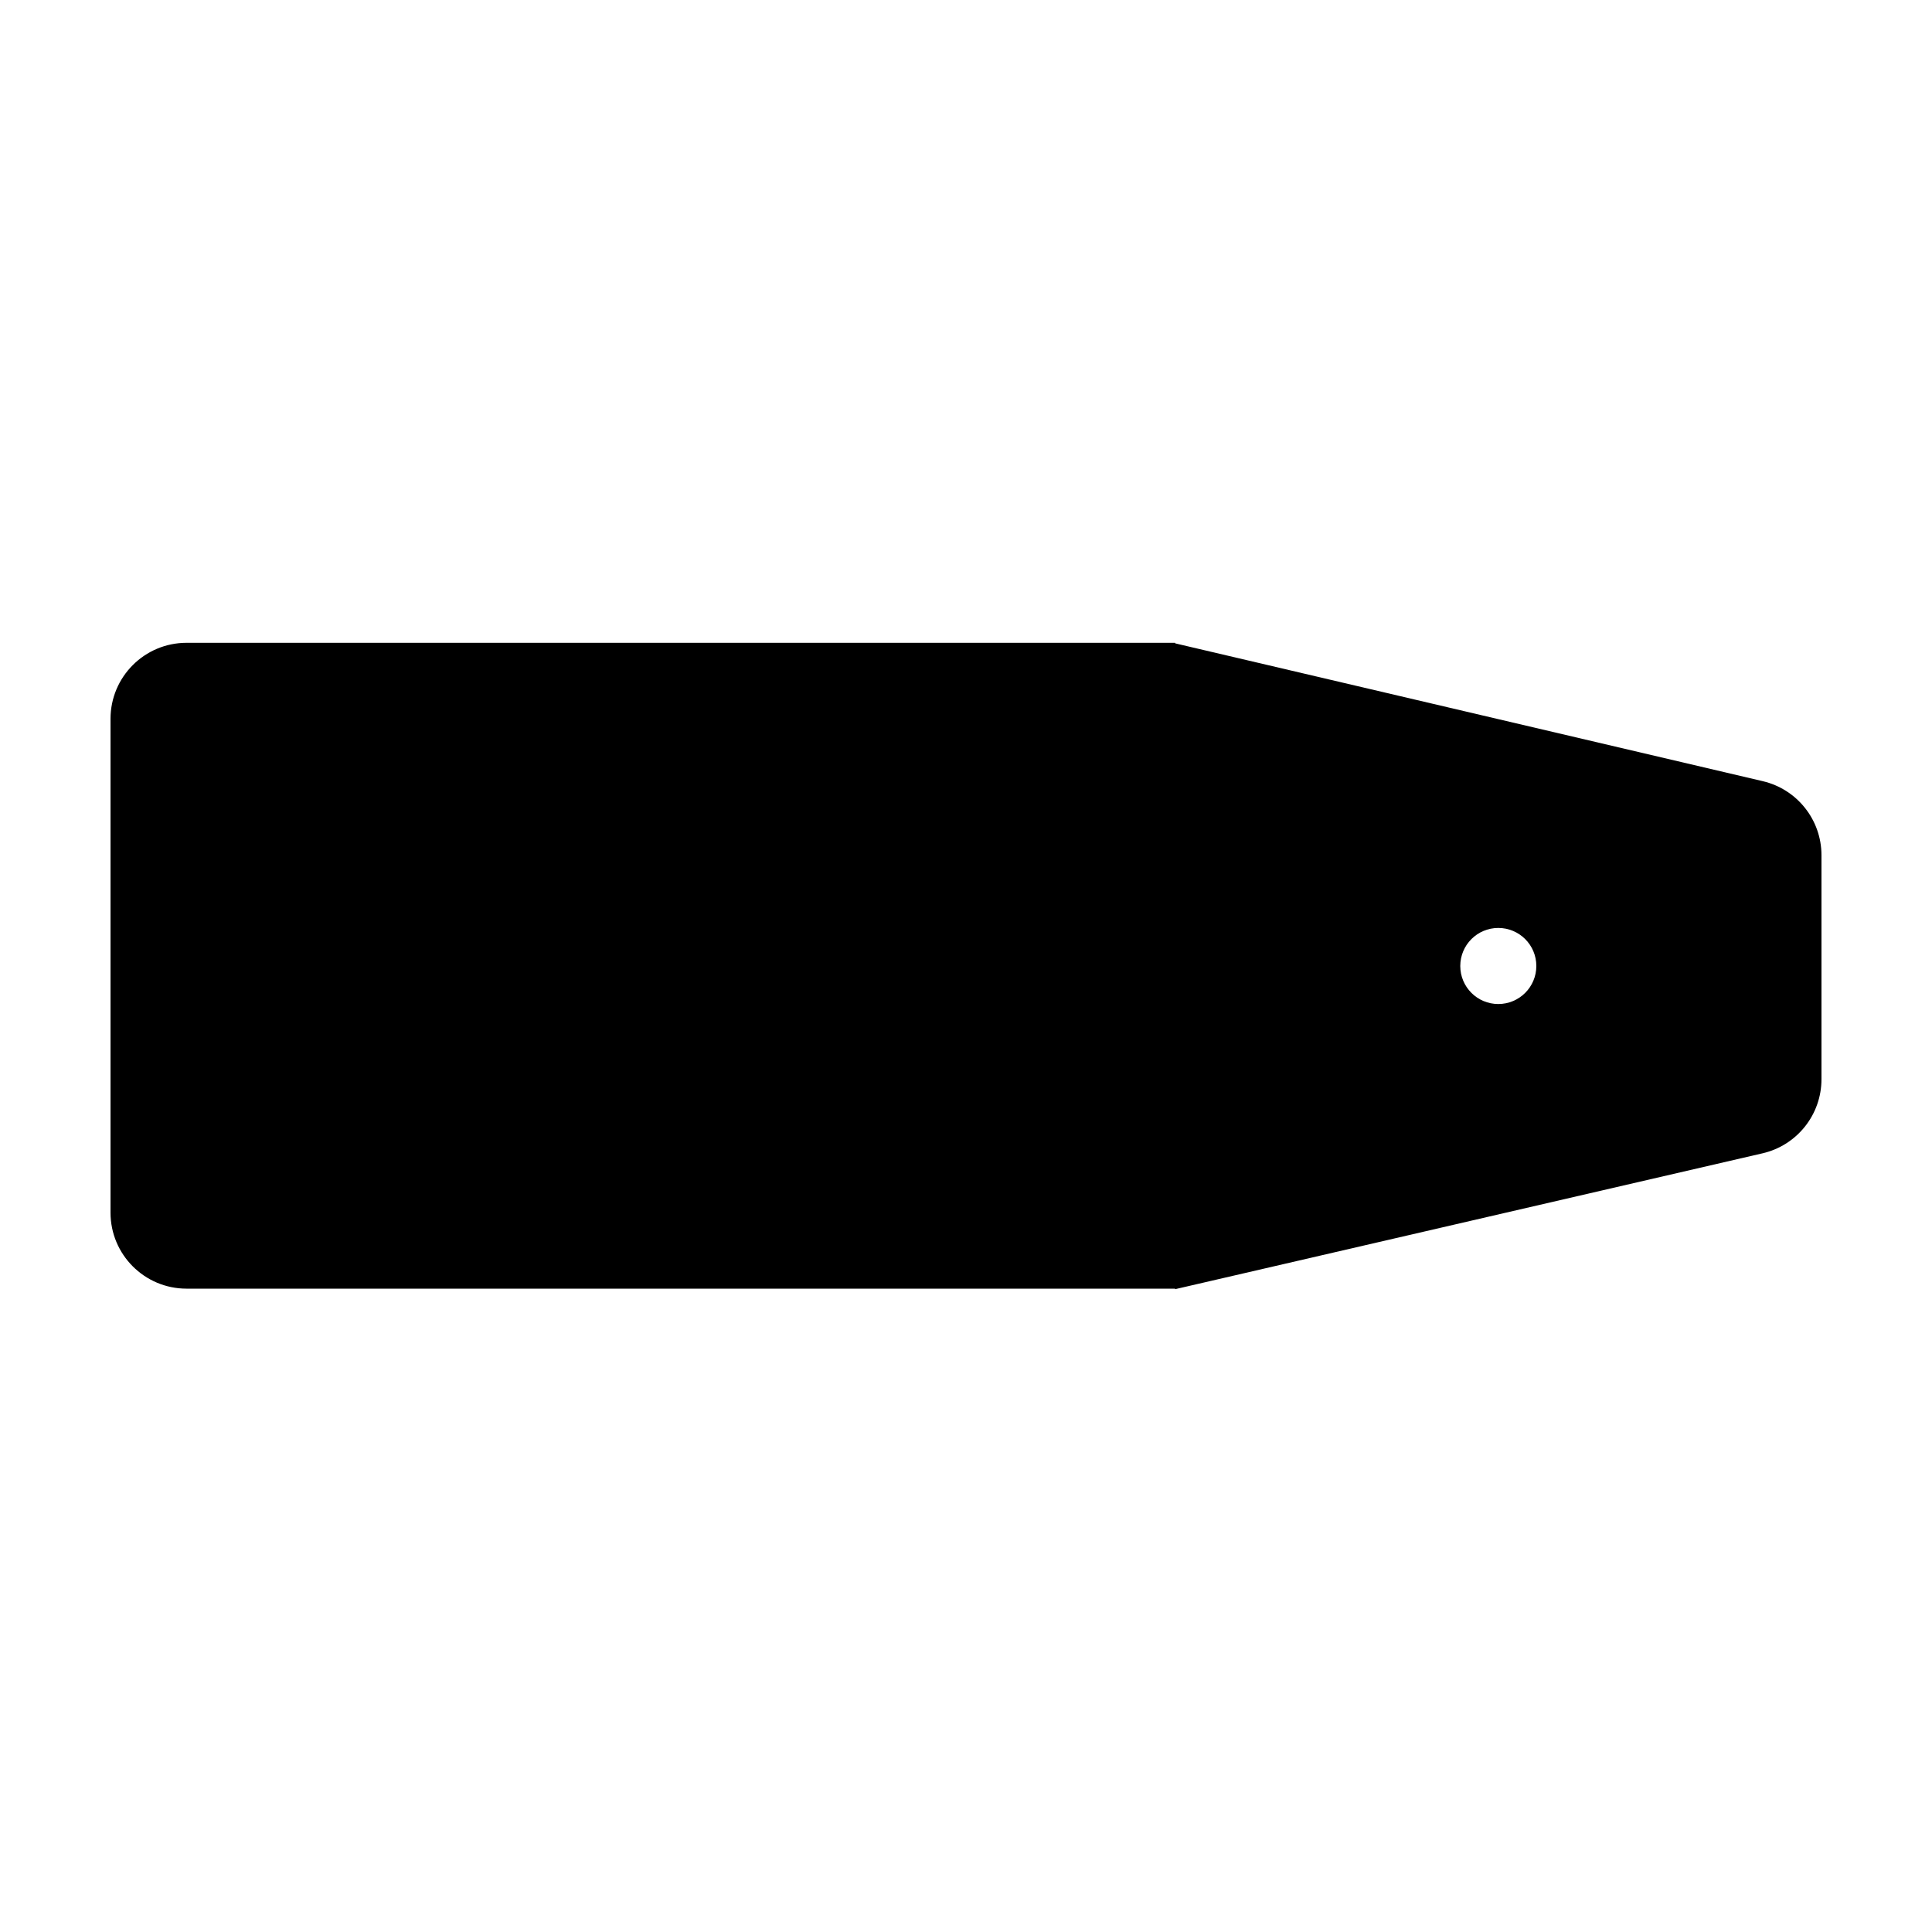 <?xml version="1.0" encoding="UTF-8"?>
<!-- Uploaded to: SVG Find, www.svgfind.com, Generator: SVG Find Mixer Tools -->
<svg fill="#000000" width="800px" height="800px" version="1.1" viewBox="144 144 512 512" xmlns="http://www.w3.org/2000/svg">
 <path d="m611.16 351.02-155.74-36.527v-0.141h-261.98c-11.129 0-20.152 9.023-20.152 20.152v130.85c0 11.129 9.023 20.152 20.152 20.152h261.98v0.141l155.68-36.008c9.137-2.113 15.609-10.25 15.609-19.633v-59.367c0-9.355-6.438-17.48-15.551-19.617zm-70.094 59.055c-5.566 0-10.078-4.508-10.078-10.078 0-5.566 4.508-10.078 10.078-10.078 5.566 0 10.078 4.508 10.078 10.078-0.004 5.57-4.512 10.078-10.078 10.078z"/>
</svg>